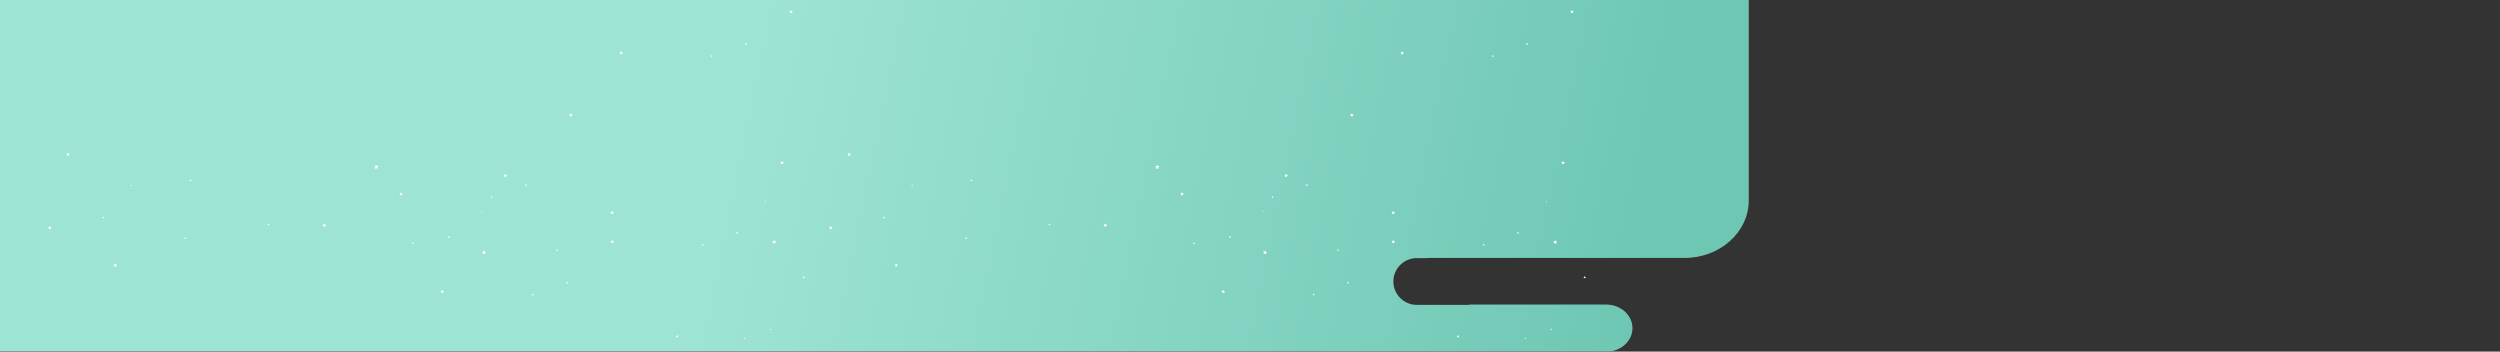 <svg width="4010" height="564" viewBox="0 0 4010 564" fill="none" xmlns="http://www.w3.org/2000/svg">
<rect x="0" y="0" width="4010" height="564" fill="#333333" stroke="none"/>
<mask id="mask0_440_680" style="mask-type:alpha" maskUnits="userSpaceOnUse" x="0" y="0" width="4010" height="564">
<rect width="4010" height="564" fill="#313131"/>
</mask>
<g mask="url(#mask0_440_680)">
<path fill-rule="evenodd" clip-rule="evenodd" d="M-5.5 564.17V0H2805V321.485C2805 372.447 2758.81 413.761 2701.84 413.761H2290.24V414H2272.48C2251.77 414 2234.98 430.789 2234.98 451.5C2234.98 472.211 2251.77 489 2272.48 489H2356.98V488.504H2576.2C2599.56 488.504 2618.5 505.442 2618.5 526.337C2618.5 547.231 2599.56 564.17 2576.2 564.17H-5.5Z" fill="url(#paint0_linear_440_680)"/>
<path d="M2025.91 403.632L2028.14 403.536L2029.33 401.664L2030.11 403.735L2032.27 404.266L2030.53 405.644L2030.67 407.84L2028.82 406.624L2026.75 407.449L2027.34 405.32L2025.91 403.632Z" fill="white"/>
<path d="M1770.16 360.095L1772.14 360.007L1773.19 358.349L1773.88 360.184L1775.8 360.663L1774.25 361.879L1774.39 363.839L1772.73 362.756L1770.9 363.485L1771.43 361.599L1770.16 360.095Z" fill="white"/>
<path d="M2025.03 338.37L2025.77 338.341L2026.15 337.722L2026.41 338.4L2027.13 338.577L2026.55 339.034L2026.6 339.756L2025.99 339.358L2025.3 339.631L2025.5 338.931L2025.03 338.37Z" fill="white"/>
<path d="M1681.85 359.313L1682.99 359.262L1683.6 358.304L1684 359.365L1685.11 359.638L1684.21 360.345L1684.29 361.473L1683.34 360.846L1682.28 361.266L1682.58 360.183L1681.85 359.313Z" fill="white"/>
<path d="M1913.54 389.535L1914.68 389.484L1915.29 388.526L1915.69 389.587L1916.8 389.859L1915.91 390.567L1915.98 391.694L1915.03 391.068L1913.97 391.488L1914.27 390.405L1913.54 389.535Z" fill="white"/>
<path d="M2060.26 280.405L2062.24 280.324L2063.29 278.658L2063.99 280.493L2065.91 280.972L2064.36 282.196L2064.49 284.148L2062.84 283.065L2061.01 283.795L2061.54 281.908L2060.26 280.405Z" fill="white"/>
<path d="M1971.09 379.631L1972.32 379.572L1972.97 378.541L1973.41 379.683L1974.61 379.985L1973.64 380.744L1973.73 381.96L1972.7 381.282L1971.55 381.739L1971.88 380.567L1971.09 379.631Z" fill="white"/>
<path d="M2491.31 387.538L2493.49 387.074L2494.34 385.033L2495.46 386.941L2497.68 387.111L2496.19 388.754L2496.72 390.899L2494.68 390.007L2492.78 391.164L2493.01 388.968L2491.31 387.538Z" fill="white"/>
<path d="M2231.79 387.03L2233.73 386.624L2234.48 384.812L2235.48 386.506L2237.45 386.654L2236.13 388.113L2236.6 390.022L2234.79 389.226L2233.09 390.25L2233.29 388.305L2231.79 387.03Z" fill="white"/>
<path d="M2246.22 84.329L2248.16 83.923L2248.91 82.11L2249.91 83.805L2251.89 83.953L2250.56 85.412L2251.03 87.32L2249.22 86.525L2247.53 87.549L2247.73 85.603L2246.22 84.329Z" fill="white"/>
<path d="M1893 310.612L1894.94 310.206L1895.69 308.394L1896.69 310.088L1898.67 310.236L1897.34 311.695L1897.81 313.604L1896 312.808L1894.31 313.832L1894.51 311.887L1893 310.612Z" fill="white"/>
<path d="M1959.23 467.076L1961.17 466.67L1961.92 464.857L1962.92 466.552L1964.89 466.7L1963.57 468.159L1964.04 470.067L1962.23 469.272L1960.53 470.296L1960.74 468.35L1959.23 467.076Z" fill="white"/>
<path d="M2336.72 538.986L2338.17 538.673L2338.74 537.271L2339.48 538.581L2340.96 538.695L2339.97 539.824L2340.32 541.3L2338.97 540.684L2337.7 541.477L2337.85 539.972L2336.72 538.986Z" fill="white"/>
<path d="M2479.37 323.344L2480.09 323.197L2480.37 322.519L2480.74 323.153L2481.47 323.204L2480.98 323.75L2481.16 324.457L2480.48 324.162L2479.86 324.538L2479.93 323.816L2479.37 323.344Z" fill="white"/>
<path d="M2144.6 400.905L2145.72 400.669L2146.16 399.623L2146.73 400.603L2147.87 400.691L2147.1 401.532L2147.38 402.63L2146.33 402.173L2145.35 402.77L2145.47 401.642L2144.6 400.905Z" fill="white"/>
<path d="M2378.14 392.277L2379.26 392.041L2379.69 390.995L2380.26 391.975L2381.41 392.056L2380.64 392.903L2380.91 394.001L2379.87 393.544L2378.89 394.134L2379.01 393.006L2378.14 392.277Z" fill="white"/>
<path d="M2392.57 89.576L2393.69 89.34L2394.12 88.293L2394.7 89.273L2395.84 89.355L2395.08 90.202L2395.34 91.3L2394.3 90.843L2393.32 91.433L2393.44 90.305L2392.57 89.576Z" fill="white"/>
<path d="M2039.35 315.86L2040.47 315.624L2040.9 314.578L2041.48 315.558L2042.62 315.639L2041.86 316.486L2042.13 317.584L2041.08 317.127L2040.11 317.717L2040.23 316.589L2039.35 315.86Z" fill="white"/>
<path d="M2105.58 472.324L2106.7 472.088L2107.13 471.041L2107.7 472.021L2108.85 472.103L2108.08 472.95L2108.35 474.048L2107.31 473.591L2106.33 474.181L2106.45 473.053L2105.58 472.324Z" fill="white"/>
<path d="M2445.41 542.507L2446.28 542.318L2446.61 541.476L2447.06 542.264L2447.95 542.329L2447.36 543.011L2447.56 543.893L2446.75 543.526L2445.99 544L2446.08 543.094L2445.41 542.507Z" fill="white"/>
<path d="M2504.27 260.36L2506.21 259.947L2506.96 258.134L2507.96 259.829L2509.93 259.984L2508.61 261.443L2509.08 263.344L2507.27 262.556L2505.57 263.58L2505.77 261.627L2504.27 260.36Z" fill="white"/>
<path d="M2518.71 18.226L2520.64 17.813L2521.4 16L2522.4 17.695L2524.37 17.85L2523.04 19.309L2523.51 21.21L2521.7 20.422L2520.01 21.446L2520.21 19.493L2518.71 18.226Z" fill="white"/>
<path d="M2165.48 183.943L2167.42 183.53L2168.17 181.717L2169.17 183.412L2171.15 183.567L2169.82 185.026L2170.29 186.927L2168.48 186.139L2166.79 187.163L2166.99 185.21L2165.48 183.943Z" fill="white"/>
<path d="M2231.71 340.407L2233.65 339.994L2234.41 338.181L2235.4 339.876L2237.38 340.031L2236.05 341.49L2236.52 343.391L2234.71 342.603L2233.02 343.627L2233.22 341.674L2231.71 340.407Z" fill="white"/>
<path d="M2539.65 444.43L2541.11 444.175L2541.67 443.055L2542.42 444.102L2543.9 444.198L2542.9 445.099L2543.26 446.274L2541.9 445.787L2540.63 446.42L2540.78 445.213L2539.65 444.43Z" fill="white"/>
<path d="M2433.19 372.969L2434.4 372.711L2434.87 371.584L2435.49 372.638L2436.72 372.733L2435.89 373.64L2436.18 374.826L2435.06 374.333L2434.01 374.974L2434.13 373.758L2433.19 372.969Z" fill="white"/>
<path d="M2447.63 70.268L2448.83 70.01L2449.3 68.883L2449.92 69.936L2451.15 70.032L2450.33 70.939L2450.62 72.125L2449.49 71.631L2448.44 72.272L2448.57 71.056L2447.63 70.268Z" fill="white"/>
<path d="M2094.4 296.552L2095.61 296.294L2096.08 295.167L2096.7 296.221L2097.93 296.316L2097.1 297.223L2097.39 298.409L2096.27 297.916L2095.22 298.557L2095.34 297.341L2094.4 296.552Z" fill="white"/>
<path d="M2160.63 453.016L2161.84 452.758L2162.31 451.631L2162.93 452.684L2164.16 452.78L2163.33 453.687L2163.62 454.873L2162.5 454.379L2161.45 455.021L2161.57 453.805L2160.63 453.016Z" fill="white"/>
<path d="M2487.01 528.207L2487.88 528.015L2488.22 527.176L2488.67 527.96L2489.56 528.031L2488.96 528.706L2489.17 529.589L2488.36 529.222L2487.6 529.699L2487.69 528.794L2487.01 528.207Z" fill="white"/>
<path d="M1852.58 267.029L1855.04 266.506L1855.99 264.221L1857.24 266.358L1859.74 266.55L1858.07 268.392L1858.66 270.802L1856.37 269.8L1854.24 271.097L1854.49 268.635L1852.58 267.029Z" fill="white"/>
<path d="M1359.06 247.014L1361 246.609L1361.75 244.796L1362.75 246.491L1364.73 246.638L1363.4 248.097L1363.87 250.006L1362.06 249.21L1360.37 250.234L1360.57 248.289L1359.06 247.014Z" fill="white"/>
<path d="M1329.7 364.76L1331.64 364.347L1332.39 362.542L1333.39 364.237L1335.36 364.384L1334.04 365.843L1334.51 367.752L1332.7 366.956L1331 367.98L1331.2 366.035L1329.7 364.76Z" fill="white"/>
<path d="M1556.46 288.908L1557.58 288.672L1558.02 287.626L1558.59 288.606L1559.73 288.694L1558.96 289.534L1559.23 290.632L1558.19 290.176L1557.21 290.772L1557.33 289.645L1556.46 288.908Z" fill="white"/>
<path d="M1416.46 348.584L1417.58 348.348L1418.02 347.302L1418.59 348.282L1419.73 348.37L1418.96 349.21L1419.24 350.308L1418.19 349.851L1417.21 350.448L1417.33 349.321L1416.46 348.584Z" fill="white"/>
<path d="M1548.37 381.746L1549.49 381.51L1549.93 380.464L1550.5 381.444L1551.64 381.532L1550.88 382.372L1551.15 383.47L1550.1 383.013L1549.13 383.61L1549.24 382.483L1548.37 381.746Z" fill="white"/>
<path d="M1434.79 424.694L1436.73 424.281L1437.48 422.468L1438.48 424.163L1440.46 424.318L1439.13 425.777L1439.6 427.678L1437.79 426.89L1436.1 427.914L1436.3 425.961L1434.79 424.694Z" fill="white"/>
<path d="M1461.76 297.126L1462.62 296.942L1462.95 296.131L1463.4 296.89L1464.29 296.956L1463.69 297.612L1463.9 298.467L1463.1 298.106L1462.34 298.57L1462.43 297.693L1461.76 297.126Z" fill="white"/>
<path d="M773.213 403.632L775.441 403.536L776.626 401.664L777.409 403.735L779.57 404.266L777.826 405.644L777.975 407.84L776.12 406.624L774.048 407.449L774.644 405.32L773.213 403.632Z" fill="white"/>
<path d="M517.456 360.095L519.439 360.007L520.49 358.349L521.183 360.184L523.105 360.663L521.555 361.879L521.689 363.839L520.035 362.756L518.202 363.485L518.731 361.599L517.456 360.095Z" fill="white"/>
<path d="M772.335 338.37L773.066 338.341L773.453 337.722L773.714 338.4L774.43 338.577L773.848 339.034L773.901 339.756L773.289 339.358L772.604 339.631L772.805 338.931L772.335 338.37Z" fill="white"/>
<path d="M429.146 359.313L430.294 359.262L430.897 358.304L431.3 359.365L432.41 359.638L431.508 360.345L431.59 361.473L430.636 360.846L429.578 361.266L429.884 360.183L429.146 359.313Z" fill="white"/>
<path d="M660.837 389.535L661.985 389.484L662.589 388.526L662.991 389.587L664.102 389.859L663.207 390.567L663.282 391.694L662.328 391.068L661.269 391.488L661.575 390.405L660.837 389.535Z" fill="white"/>
<path d="M807.562 280.405L809.544 280.324L810.595 278.658L811.288 280.493L813.211 280.972L811.661 282.196L811.795 284.148L810.14 283.065L808.307 283.795L808.836 281.908L807.562 280.405Z" fill="white"/>
<path d="M718.388 379.631L719.618 379.572L720.274 378.541L720.706 379.683L721.906 379.985L720.937 380.744L721.027 381.96L719.998 381.282L718.851 381.739L719.178 380.567L718.388 379.631Z" fill="white"/>
<path d="M1238.61 387.538L1240.79 387.074L1241.65 385.033L1242.76 386.941L1244.98 387.111L1243.49 388.754L1244.02 390.899L1241.98 390.007L1240.08 391.164L1240.31 388.968L1238.61 387.538Z" fill="white"/>
<path d="M979.09 387.03L981.027 386.624L981.78 384.812L982.779 386.506L984.754 386.654L983.427 388.113L983.897 390.022L982.086 389.226L980.394 390.25L980.595 388.305L979.09 387.03Z" fill="white"/>
<path d="M993.523 84.329L995.461 83.923L996.214 82.11L997.212 83.805L999.187 83.953L997.861 85.412L998.33 87.32L996.519 86.525L994.828 87.549L995.029 85.603L993.523 84.329Z" fill="white"/>
<path d="M640.305 310.612L642.242 310.206L642.995 308.394L643.994 310.088L645.969 310.236L644.642 311.695L645.112 313.604L643.301 312.808L641.609 313.832L641.81 311.887L640.305 310.612Z" fill="white"/>
<path d="M706.531 467.076L708.469 466.67L709.222 464.857L710.22 466.552L712.195 466.7L710.869 468.159L711.338 470.067L709.527 469.272L707.835 470.296L708.037 468.35L706.531 467.076Z" fill="white"/>
<path d="M1084.02 538.986L1085.47 538.673L1086.04 537.271L1086.79 538.581L1088.27 538.695L1087.27 539.824L1087.62 541.3L1086.27 540.684L1085 541.477L1085.15 539.972L1084.02 538.986Z" fill="white"/>
<path d="M1226.67 323.344L1227.39 323.197L1227.67 322.519L1228.04 323.153L1228.77 323.204L1228.29 323.75L1228.46 324.457L1227.79 324.162L1227.16 324.538L1227.23 323.816L1226.67 323.344Z" fill="white"/>
<path d="M891.9 400.905L893.018 400.669L893.458 399.623L894.032 400.603L895.172 400.691L894.404 401.532L894.68 402.63L893.629 402.173L892.653 402.77L892.772 401.642L891.9 400.905Z" fill="white"/>
<path d="M1125.44 392.277L1126.56 392.041L1126.99 390.995L1127.56 391.975L1128.71 392.056L1127.94 392.903L1128.21 394.001L1127.17 393.544L1126.19 394.134L1126.31 393.006L1125.44 392.277Z" fill="white"/>
<path d="M1139.87 89.576L1140.99 89.34L1141.42 88.293L1142 89.273L1143.14 89.355L1142.38 90.202L1142.65 91.3L1141.6 90.843L1140.63 91.433L1140.74 90.305L1139.87 89.576Z" fill="white"/>
<path d="M786.654 315.86L787.772 315.624L788.204 314.578L788.778 315.558L789.926 315.639L789.158 316.486L789.426 317.584L788.383 317.127L787.407 317.717L787.526 316.589L786.654 315.86Z" fill="white"/>
<path d="M852.881 472.324L853.998 472.088L854.431 471.041L855.005 472.021L856.152 472.103L855.385 472.95L855.653 474.048L854.61 473.591L853.633 474.181L853.753 473.053L852.881 472.324Z" fill="white"/>
<path d="M1192.71 542.507L1193.58 542.318L1193.91 541.476L1194.36 542.264L1195.25 542.329L1194.66 543.011L1194.87 543.893L1194.05 543.526L1193.29 544L1193.39 543.094L1192.71 542.507Z" fill="white"/>
<path d="M1251.57 260.36L1253.51 259.947L1254.26 258.134L1255.26 259.829L1257.23 259.984L1255.91 261.443L1256.38 263.344L1254.57 262.556L1252.87 263.58L1253.08 261.627L1251.57 260.36Z" fill="white"/>
<path d="M1266.01 18.226L1267.95 17.813L1268.7 16L1269.7 17.695L1271.67 17.85L1270.35 19.309L1270.81 21.21L1269 20.422L1267.31 21.446L1267.51 19.493L1266.01 18.226Z" fill="white"/>
<path d="M912.785 183.943L914.723 183.53L915.476 181.717L916.474 183.412L918.449 183.567L917.123 185.026L917.592 186.927L915.781 186.139L914.089 187.163L914.291 185.21L912.785 183.943Z" fill="white"/>
<path d="M979.016 340.407L980.953 339.994L981.706 338.181L982.705 339.876L984.68 340.031L983.353 341.49L983.823 343.391L982.012 342.603L980.32 343.627L980.521 341.674L979.016 340.407Z" fill="white"/>
<path d="M1286.95 444.43L1288.41 444.175L1288.97 443.055L1289.72 444.102L1291.2 444.198L1290.2 445.099L1290.56 446.274L1289.2 445.787L1287.93 446.42L1288.08 445.213L1286.95 444.43Z" fill="white"/>
<path d="M1180.49 372.969L1181.7 372.711L1182.17 371.584L1182.79 372.638L1184.02 372.733L1183.19 373.64L1183.48 374.826L1182.36 374.333L1181.31 374.974L1181.43 373.758L1180.49 372.969Z" fill="white"/>
<path d="M1194.93 70.268L1196.14 70.01L1196.6 68.883L1197.22 69.936L1198.45 70.032L1197.63 70.939L1197.92 72.125L1196.79 71.631L1195.74 72.272L1195.87 71.056L1194.93 70.268Z" fill="white"/>
<path d="M841.705 296.552L842.913 296.294L843.382 295.167L844.001 296.221L845.23 296.316L844.403 297.223L844.694 298.409L843.568 297.916L842.518 298.557L842.644 297.341L841.705 296.552Z" fill="white"/>
<path d="M907.936 453.016L909.143 452.758L909.613 451.631L910.231 452.684L911.461 452.78L910.634 453.687L910.924 454.873L909.799 454.379L908.748 455.021L908.875 453.805L907.936 453.016Z" fill="white"/>
<path d="M1234.31 528.207L1235.18 528.015L1235.52 527.176L1235.97 527.96L1236.86 528.031L1236.26 528.706L1236.47 529.589L1235.66 529.222L1234.9 529.699L1234.99 528.794L1234.31 528.207Z" fill="white"/>
<path d="M599.884 267.029L602.336 266.506L603.29 264.221L604.542 266.358L607.039 266.55L605.37 268.392L605.958 270.802L603.67 269.8L601.539 271.097L601.792 268.635L599.884 267.029Z" fill="white"/>
<path d="M106.363 247.014L108.301 246.609L109.054 244.796L110.052 246.491L112.027 246.638L110.701 248.097L111.17 250.006L109.359 249.21L107.667 250.234L107.869 248.289L106.363 247.014Z" fill="white"/>
<path d="M77 364.76L78.938 364.347L79.69 362.542L80.689 364.237L82.664 364.384L81.337 365.843L81.807 367.752L79.996 366.956L78.304 367.98L78.505 366.035L77 364.76Z" fill="white"/>
<path d="M303.759 288.908L304.877 288.672L305.317 287.626L305.891 288.606L307.031 288.694L306.264 289.534L306.532 290.632L305.488 290.176L304.512 290.772L304.631 289.645L303.759 288.908Z" fill="white"/>
<path d="M163.76 348.584L164.877 348.348L165.317 347.302L165.891 348.282L167.031 348.37L166.264 349.21L166.539 350.308L165.489 349.851L164.512 350.448L164.631 349.321L163.76 348.584Z" fill="white"/>
<path d="M295.674 381.746L296.792 381.51L297.231 380.464L297.805 381.444L298.945 381.532L298.178 382.372L298.453 383.47L297.403 383.013L296.426 383.61L296.546 382.483L295.674 381.746Z" fill="white"/>
<path d="M182.094 424.694L184.031 424.281L184.784 422.468L185.783 424.163L187.758 424.318L186.431 425.777L186.901 427.678L185.09 426.89L183.398 427.914L183.599 425.961L182.094 424.694Z" fill="white"/>
<path d="M209.056 297.126L209.92 296.942L210.256 296.131L210.703 296.89L211.59 296.956L210.994 297.612L211.202 298.467L210.397 298.106L209.637 298.57L209.727 297.693L209.056 297.126Z" fill="white"/>
</g>
<defs>
<linearGradient id="paint0_linear_440_680" x1="2622.32" y1="564" x2="257.882" y2="76.969" gradientUnits="userSpaceOnUse">
<stop stop-color="#6EC7B3"/>
<stop offset="0.617" stop-color="#9EE4D4"/>
</linearGradient>
</defs>
</svg>
